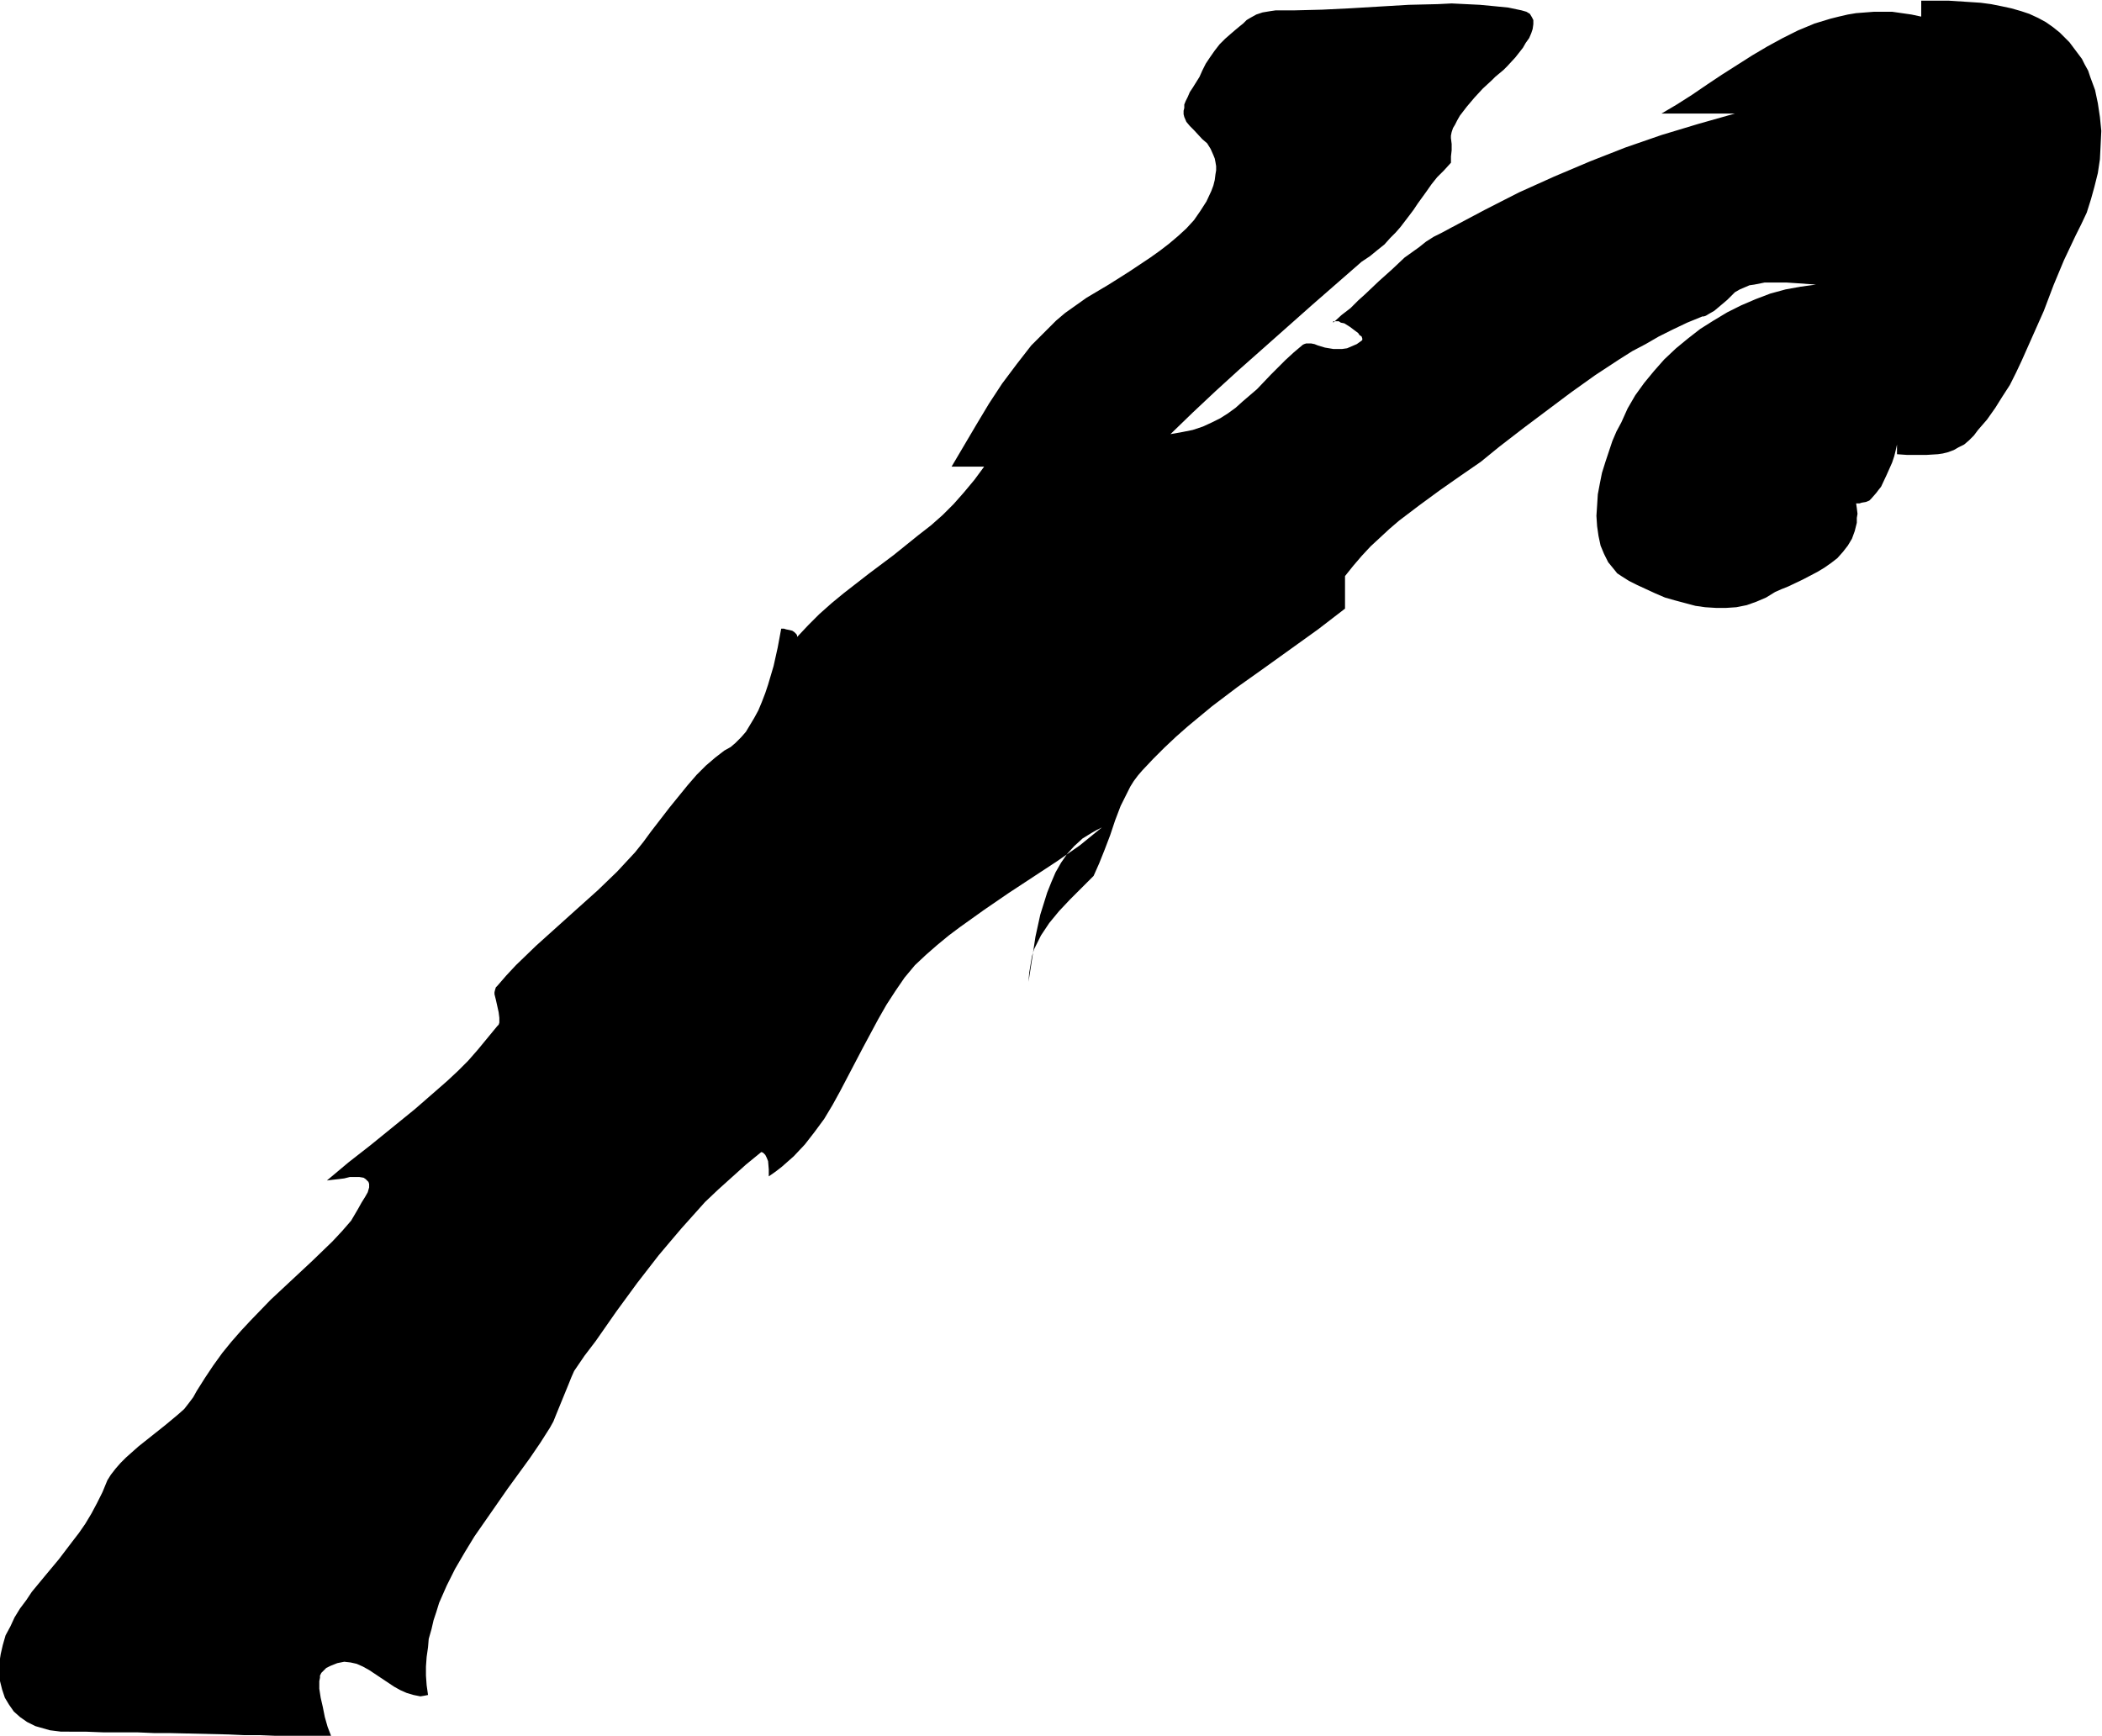 <svg xmlns="http://www.w3.org/2000/svg" fill-rule="evenodd" height="405.069" preserveAspectRatio="none" stroke-linecap="round" viewBox="0 0 3035 2507" width="490.455"><style>.brush0{fill:#fff}.pen0{stroke:#000;stroke-width:1;stroke-linejoin:round}</style><path style="stroke:none;fill:#000" d="m2095 200 1 8v9l-1 9v9l-10 11-10 10-8 10-7 10-13 18-6 9-6 8-13 17-7 8-8 8-8 9-10 8-11 9-12 8-71 62-71 63-35 31-34 31-33 31-32 31 17-3 15-3 15-5 13-6 12-6 11-7 11-8 10-9 21-18 20-21 10-10 11-11 12-11 13-11 2-1 3-1h7l5 1 5 2 10 3 12 2h13l7-1 7-3 7-3 7-5 1-1v-2l-1-3-3-2-2-3-4-3-8-6-8-5-5-1-3-2h-8v2l12-11 13-10 11-11 10-9 20-19 19-17 18-17 21-15 10-8 11-7 12-6 13-7 49-26 49-25 51-23 52-22 51-20 52-18 53-16 53-15h-106l22-13 22-14 22-15 21-14 44-28 22-13 22-12 22-11 24-10 23-7 12-3 13-3 12-2 13-1 13-1h26l14 2 14 2 14 3V1h-23 63l31 2 15 1 15 2 15 3 14 3 14 4 12 4 13 6 11 6 10 7 10 8 7 7 7 7 12 16 6 8 4 8 5 9 3 9 7 19 4 19 3 20 2 20-1 21-1 20-3 20-5 20-5 18-6 19-8 17-8 16-17 36-15 36-14 37-16 36-16 36-8 17-9 18-11 17-10 16-12 17-13 15-6 8-7 7-7 6-8 4-7 4-8 3-8 2-7 1-16 1h-29l-14-1v-23 9l-2 9-2 8-3 9-8 18-8 17-4 5-3 4-7 8-3 3-5 2-6 1-3 1h-5l1 7 1 8-1 6v7l-3 12-4 11-6 10-7 9-8 9-9 7-10 7-10 6-21 11-21 10-10 4-9 4-13 8-14 6-14 5-15 3-15 1h-14l-16-1-14-2-15-4-15-4-14-4-14-6-13-6-13-6-12-6-11-7-6-4-4-5-9-11-6-12-5-12-3-14-2-14-1-15 1-15 1-16 3-16 3-15 5-16 5-15 5-15 6-14 7-13 9-20 11-19 13-18 14-17 15-17 17-16 17-14 18-14 19-12 20-12 20-10 21-9 21-8 22-6 22-4 22-3-14-1-14-1-15-1h-31l-15 3-7 1-7 3-7 3-7 4-5 5-6 6-13 11-6 5-7 4-5 3-3 1h-2l-22 9-21 10-20 10-19 11-19 10-19 12-35 23-35 25-68 51-35 27-27 22-29 20-30 21-30 22-29 22-14 12-14 13-13 12-13 14-12 14-12 15v47l-39 30-39 28-39 28-38 27-37 28-35 29-17 15-17 16-16 16-16 17-6 7-6 8-5 8-5 10-9 18-8 21-7 21-8 21-8 20-8 18-17 17-17 17-16 17-14 17-6 9-6 9-5 10-5 10-3 10-2 12-2 12-1 13 5-32 5-33 7-32 5-16 5-16 6-15 6-14 8-14 9-13 10-11 12-11 13-8 7-4 8-4-16 13-16 13-33 23-35 23-35 23-35 24-35 25-16 12-17 14-16 14-16 15-15 18-13 19-13 20-12 21-22 41-22 42-11 21-11 20-12 20-14 19-14 18-16 17-17 15-9 7-10 7v-10l-1-12-2-5-2-4-3-3-2-1h-1l-22 18-20 18-20 18-19 18-17 19-17 19-17 20-16 19-31 40-30 41-30 43-16 21-15 22-4 9-4 10-9 22-9 22-4 10-5 9-14 22-15 22-32 44-16 23-16 23-16 23-14 23-14 24-12 24-11 25-4 13-4 12-3 13-4 14-1 12-2 14-1 14v13l1 14 2 14-5 1-6 1-10-2-10-3-9-4-9-5-9-6-18-12-9-6-9-5-9-4-9-2-9-1-5 1-5 1-5 2-5 2-6 3-5 5-2 2-2 4v3l-1 5v11l2 13 3 13 3 15 4 14 5 13h-79l-24-1h-23l-22-1-43-1-43-1h-22l-23-1h-49l-26-1H88l-8-1-8-1-7-2-7-2-7-2-12-6-10-7-9-8-7-10-6-10-4-12-3-12-1-13v-13l2-13 3-13 4-14 7-13 6-13 8-13 9-12 8-12 19-23 20-24 19-25 10-13 9-13 9-15 8-15 8-16 7-17 5-8 7-9 7-8 8-8 18-16 39-31 18-15 9-8 7-9 6-8 5-9 12-19 12-18 13-18 13-16 14-16 14-15 29-30 30-28 30-28 29-28 14-15 13-15 10-17 5-9 5-8 4-7 2-7v-5l-1-3-2-2-2-2-3-2-6-1h-14l-8 2-8 1-9 1-8 1 31-26 32-25 32-26 32-26 31-27 16-14 15-14 15-15 14-16 14-17 14-17 2-2 1-3v-7l-1-8-4-18-2-8v-3l1-4 1-3 2-2 13-15 14-15 29-28 30-27 30-27 29-26 28-27 13-14 13-14 12-15 11-15 27-35 13-16 13-16 13-15 13-13 14-12 13-10 9-5 7-6 8-8 7-8 6-10 6-10 6-11 5-12 5-13 4-12 8-27 6-27 5-27h4l3 1 5 1 4 1 3 2 3 3 1 2v2l16-17 16-16 18-16 17-14 36-28 36-27 36-29 18-14 17-15 16-16 15-17 15-18 14-19h-47l36-61 18-30 19-29 21-28 21-27 12-12 12-12 12-12 13-11 31-22 32-19 30-19 30-20 14-10 13-10 13-11 12-11 11-12 9-13 9-14 7-15 3-8 2-8 1-8 1-6v-6l-1-6-1-5-2-5-4-9-5-8-7-6-12-13-6-6-5-6-3-7-1-4v-5l1-4v-5l2-5 3-6 3-7 4-6 5-8 5-8 4-9 5-10 6-9 7-10 7-9 8-8 8-7 7-6 6-5 5-4 5-5 5-3 9-5 9-3 6-1 6-1 7-1h27l40-1 41-2 84-5 42-1 20-1 41 2 21 2 20 2 19 4 7 2 5 3 3 5 2 4v6l-1 7-2 6-3 7-5 7-4 7-11 14-12 13-5 5-6 5-6 5-5 5-13 12-12 13-11 13-10 13-4 7-3 6-3 5-2 6-1 5v4z"/></svg>
